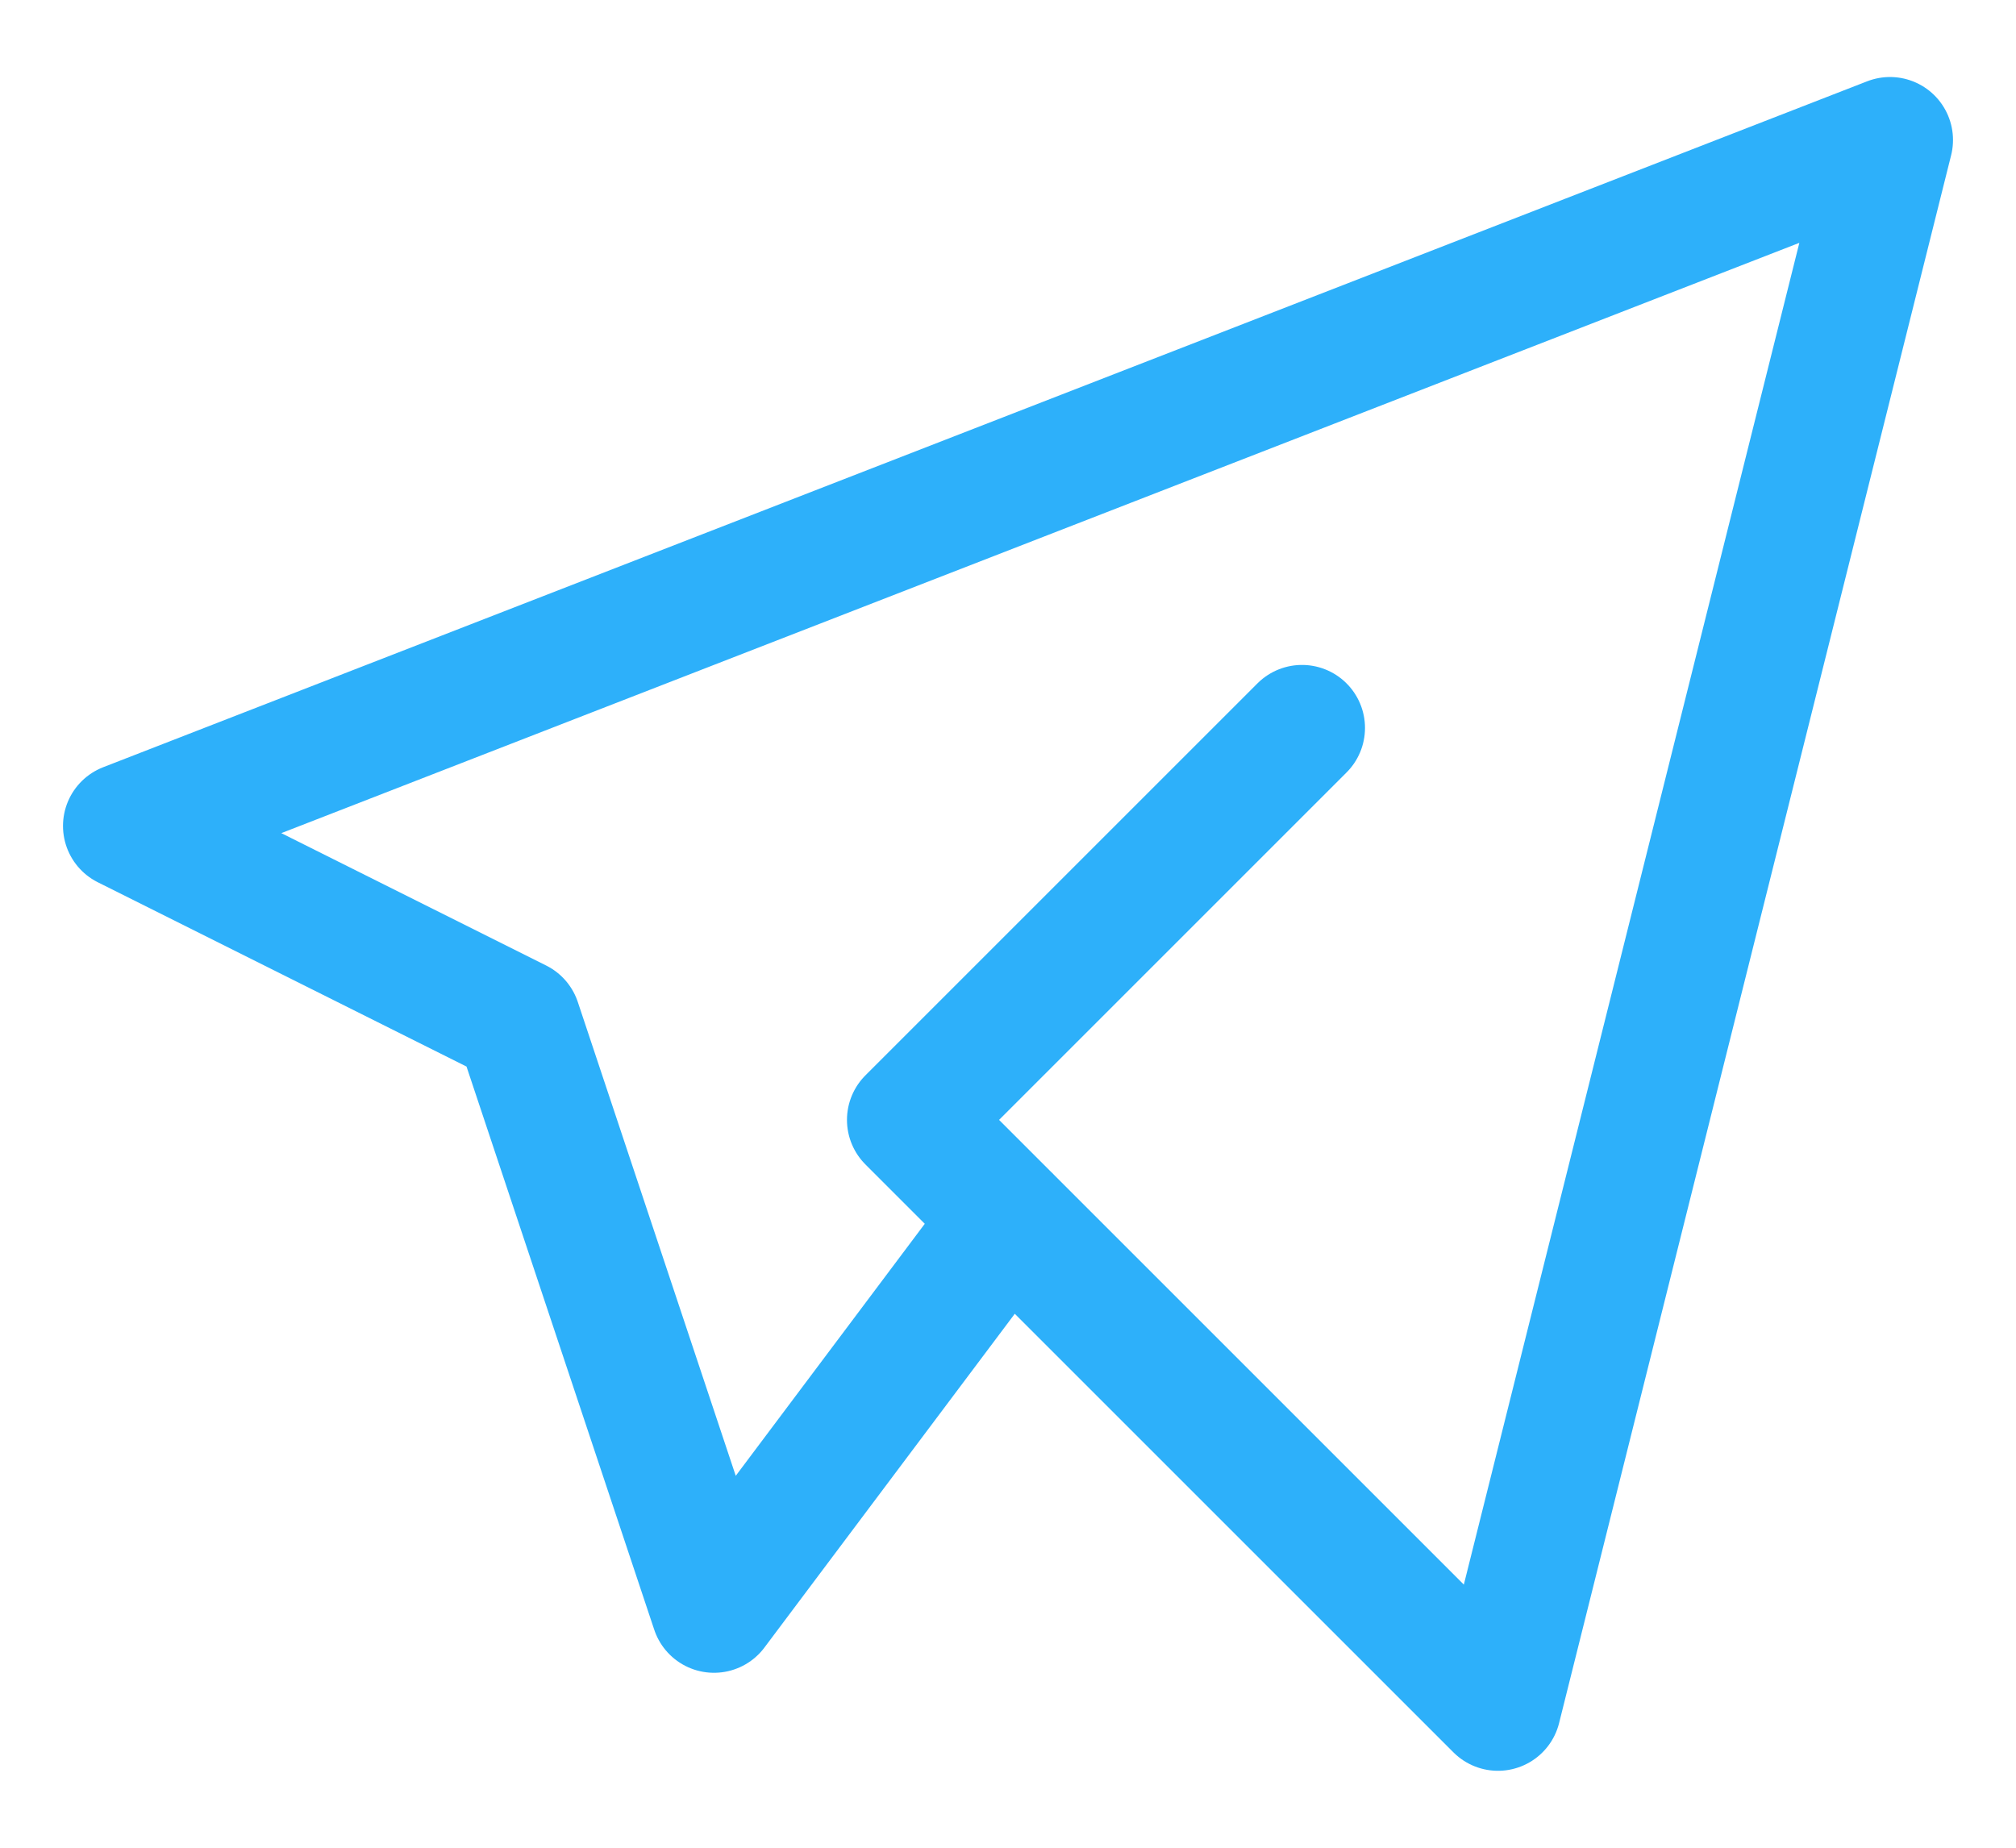 <svg width="24" height="22" viewBox="0 0 24 22" fill="none" xmlns="http://www.w3.org/2000/svg">
<style>

@-webkit-keyframes animate-svg-stroke-1 {
  0% {
    stroke-dashoffset: 78.702px;
    stroke-dasharray: 78.702px;
  }

  100% {
    stroke-dashoffset: 0;
    stroke-dasharray: 78.702px;
  }
}

@keyframes animate-svg-stroke-1 {
  0% {
    stroke-dashoffset: 78.702px;
    stroke-dasharray: 78.702px;
  }

  100% {
    stroke-dashoffset: 0;
    stroke-dasharray: 78.702px;
  }
}

.svg-elem-1 {
  -webkit-animation: animate-svg-stroke-1 1s cubic-bezier(0.47, 0, 0.745, 0.715) 0s alternate-reverse infinite;
          animation: animate-svg-stroke-1 1s cubic-bezier(0.47, 0, 0.745, 0.715) 0s alternate-reverse infinite;
}

</style>
<path d="M15.5 8.667L10.833 13.334L17.833 20.334L22.5 1.667L1.5 9.834L6.167 12.167L8.5 19.167L12 14.5" stroke="#2DB0FA" stroke-width="1.5" stroke-linecap="round" stroke-linejoin="round" class="svg-elem-1"></path>
</svg>

